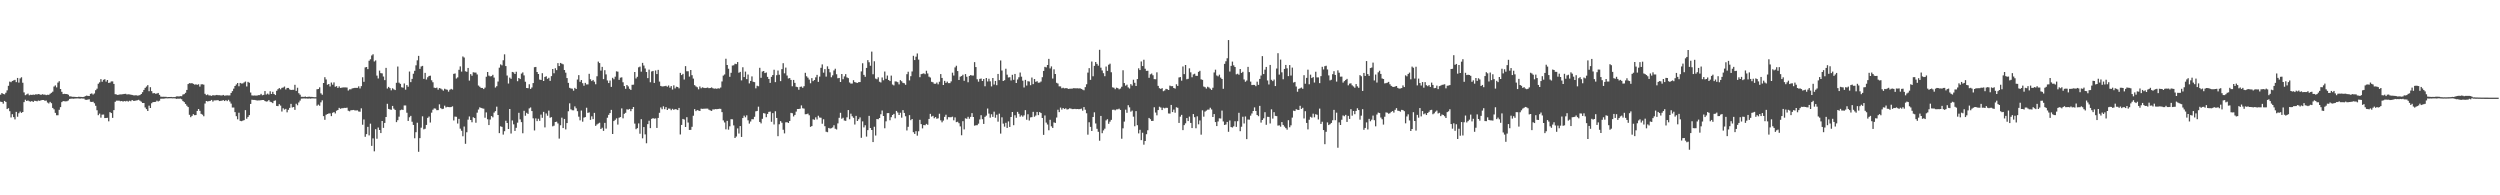 <?xml version="1.0" encoding="UTF-8"?>
<svg xmlns="http://www.w3.org/2000/svg" width="1920" height="150">
  <path d="M0 72.684h1v5.407H0zM1 71.446h1v6.872H1zM2 72.143h1v7.493H2zM3 72.469h1v5.037H3zM4 71.221h1v7.051H4zM5 69.387h1v14.378H5zM6 65.910h1v17.166H6zM7 62.688h1v22.699H7zM8 63.113h1v27.102H8zM9 62.181h1v25.539H9zM10 61.750h1v28.226H10zM11 61.347h1v30.350H11zM12 63.081h1v22.854H12zM13 59.866h1v29.803H13zM14 63.441h1v23.558H14zM15 60.222h1v25.471H15zM16 59.345h1v27.381H16zM17 63.528h1v22.510H17zM18 70.974h1v7.461H18zM19 73.136h1v3.462H19zM20 72.520h1v5.050H20zM21 71.882h1v5.257H21zM22 73.162h1v4.603H22zM23 72.780h1v5.289H23zM24 72.899h1v4.679H24zM25 72.656h1v5.667H25zM26 72.813h1v4.526H26zM27 72.416h1v5.077H27zM28 72.534h1v5.273H28zM29 72.261h1v4.926H29zM30 72.458h1v5.019H30zM31 72.925h1v4.116H31zM32 72.323h1v4.453H32zM33 72.650h1v4.132H33zM34 72.638h1v4.772H34zM35 73.053h1v4.142H35zM36 72.757h1v5.970H36zM37 72.843h1v6.594H37zM38 71.993h1v6.253H38zM39 71.257h1v7.985H39zM40 70.424h1v12.477H40zM41 66.444h1v17.522H41zM42 65.583h1v21.100H42zM43 67.115h1v21.384H43zM44 63.420h1v25.080H44zM45 62.385h1v21.917H45zM46 68.374h1v13.921H46zM47 70.495h1v7.951H47zM48 72.268h1v5.355H48zM49 72.049h1v5.739H49zM50 72.216h1v5.648H50zM51 72.253h1v5.476H51zM52 72.732h1v4.426H52zM53 73.993h1v1.985H53zM54 74.023h1v1.751H54zM55 74.323h1v1.410H55zM56 74.366h1v1.438H56zM57 74.401h1v1.272H57zM58 74.481h1v1.127H58zM59 74.522h1v1.033H59zM60 74.272h1v1.344H60zM61 74.409h1v1.356H61zM62 74.456h1v1.118H62zM63 74.562h1v1.100H63zM64 74.405h1v1.307H64zM65 73.831h1v2.756H65zM66 73.425h1v3.269H66zM67 73.636h1v2.842H67zM68 73.710h1v2.544H68zM69 72.070h1v6.076H69zM70 71.740h1v6.583H70zM71 72.593h1v5.548H71zM72 71.759h1v7.526H72zM73 69.278h1v12.000H73zM74 68.116h1v16.561H74zM75 64.329h1v24.125H75zM76 63.214h1v24.041H76zM77 60.779h1v29.590H77zM78 62.748h1v25.335H78zM79 61.269h1v26.719H79zM80 60.814h1v29.878H80zM81 62.653h1v27.964H81zM82 61.458h1v29.033H82zM83 63.710h1v29.489H83zM84 63.459h1v22.670H84zM85 62.515h1v24.336H85zM86 62.490h1v28.050H86zM87 64.461h1v20.109H87zM88 72.358h1v5.801H88zM89 72.553h1v4.778H89zM90 72.949h1v4.371H90zM91 72.626h1v4.705H91zM92 72.483h1v5.288H92zM93 72.489h1v5.079H93zM94 72.309h1v5.718H94zM95 72.137h1v5.470H95zM96 72.050h1v5.840H96zM97 72.539h1v4.937H97zM98 72.393h1v5.660H98zM99 72.509h1v4.841H99zM100 72.692h1v5.077H100zM101 72.888h1v3.919H101zM102 73.198h1v4.278H102zM103 73.244h1v4.209H103zM104 73.102h1v4.096H104zM105 73.427h1v3.576H105zM106 73.316h1v3.313H106zM107 72.994h1v4.379H107zM108 72.182h1v5.916H108zM109 70.800h1v8.282H109zM110 69.045h1v10.058H110zM111 67.471h1v15.078H111zM112 66.451h1v17.378H112zM113 65.360h1v19.912H113zM114 70.061h1v11.097H114zM115 66.961h1v15.979H115zM116 69.989h1v9.326H116zM117 71.704h1v6.735H117zM118 71.469h1v6.870H118zM119 72.012h1v6.210H119zM120 71.830h1v5.469H120zM121 71.383h1v6.529H121zM122 72.874h1v4.466H122zM123 74.196h1v1.640H123zM124 74.323h1v1.458H124zM125 74.317h1v1.461H125zM126 74.355h1v1.322H126zM127 74.360h1v1.127H127zM128 74.584h1v1.000H128zM129 74.484h1v1.057H129zM130 74.492h1v1.000H130zM131 74.470h1v1.000H131zM132 74.574h1v1.000H132zM133 74.526h1v1.000H133zM134 74.560h1v1.019H134zM135 74.026h1v1.904H135zM136 74.005h1v1.785H136zM137 74.094h1v1.727H137zM138 73.843h1v1.874H138zM139 73.870h1v2.391H139zM140 72.593h1v5.034H140zM141 72.315h1v6.104H141zM142 71.247h1v8.554H142zM143 69.081h1v12.048H143zM144 64.574h1v17.661H144zM145 63.865h1v24.297H145zM146 63.999h1v26.000H146zM147 63.842h1v25.123H147zM148 64.427h1v23.293H148zM149 64.997h1v23.469H149zM150 64.754h1v23.601H150zM151 65.151h1v20.025H151zM152 64.722h1v19.002H152zM153 66.527h1v18.593H153zM154 64.774h1v22.686H154zM155 64.738h1v23.336H155zM156 65.002h1v24.293H156zM157 72.055h1v7.439H157zM158 73.051h1v4.519H158zM159 72.566h1v5.336H159zM160 73.275h1v4.419H160zM161 73.313h1v4.177H161zM162 73.636h1v3.102H162zM163 73.079h1v4.958H163zM164 73.273h1v3.840H164zM165 73.189h1v3.917H165zM166 72.922h1v4.108H166zM167 73.100h1v3.780H167zM168 73.117h1v4.519H168zM169 73.245h1v4.222H169zM170 73.309h1v4.012H170zM171 72.926h1v3.989H171zM172 73.448h1v4.176H172zM173 73.304h1v3.602H173zM174 73.215h1v4.436H174zM175 73.322h1v3.304H175zM176 73.281h1v4.718H176zM177 71.363h1v8.210H177zM178 69.990h1v12.613H178zM179 68.108h1v14.497H179zM180 66.053h1v20.059H180zM181 64.880h1v24.384H181zM182 63.720h1v27.947H182zM183 66.260h1v20.344H183zM184 63.697h1v29.124H184zM185 64.178h1v28.911H185zM186 64.074h1v28.614H186zM187 63.273h1v29.007H187zM188 62.592h1v22.006H188zM189 66.430h1v24.779H189zM190 62.889h1v26.905H190zM191 63.556h1v24.846H191zM192 71.089h1v8.735H192zM193 73.281h1v3.311H193zM194 73.408h1v3.323H194zM195 73.340h1v3.420H195zM196 73.418h1v3.526H196zM197 73.386h1v3.848H197zM198 73.053h1v4.029H198zM199 73.037h1v4.055H199zM200 72.077h1v4.861H200zM201 73.175h1v3.624H201zM202 72.881h1v3.929H202zM203 69.927h1v7.711H203zM204 72.576h1v5.457H204zM205 71.863h1v5.978H205zM206 72.590h1v4.238H206zM207 70.087h1v8.067H207zM208 72.211h1v6.300H208zM209 70.504h1v8.713H209zM210 72.192h1v5.285H210zM211 72.997h1v4.109H211zM212 69.741h1v11.592H212zM213 68.486h1v13.004H213zM214 67.640h1v12.394H214zM215 68.588h1v12.502H215zM216 67.461h1v18.200H216zM217 67.162h1v15.979H217zM218 66.481h1v17.674H218zM219 68.729h1v14.901H219zM220 67.510h1v18.774H220zM221 67.556h1v16.778H221zM222 68.636h1v14.230H222zM223 69.104h1v10.661H223zM224 68.961h1v13.548H224zM225 68.984h1v13.194H225zM226 65.111h1v19.275H226zM227 69.800h1v9.844H227zM228 67.369h1v13.484H228zM229 71.582h1v7.090H229zM230 72.730h1v4.546H230zM231 74.322h1v1.379H231zM232 74.324h1v1.352H232zM233 74.417h1v1.170H233zM234 74.161h1v1.502H234zM235 74.486h1v1.134H235zM236 74.349h1v1.450H236zM237 74.266h1v1.374H237zM238 74.372h1v1.387H238zM239 74.398h1v1.182H239zM240 74.561h1v1.000H240zM241 74.633h1v1.000H241zM242 74.647h1v1.000H242zM243 68.578h1v12.626H243zM244 68.343h1v11.974H244zM245 67.071h1v14.142H245zM246 71.696h1v6.892H246zM247 72.761h1v4.318H247zM248 63.743h1v25.470H248zM249 59.293h1v32.730H249zM250 61.028h1v27.101H250zM251 65.063h1v22.478H251zM252 64.488h1v22.667H252zM253 66.409h1v20.666H253zM254 63.402h1v25.813H254zM255 65.026h1v21.613H255zM256 63.286h1v22.785H256zM257 66.596h1v20.530H257zM258 66.156h1v18.888H258zM259 67.536h1v16.951H259zM260 66.329h1v16.530H260zM261 67.534h1v16.007H261zM262 67.319h1v15.842H262zM263 67.130h1v15.944H263zM264 67.098h1v15.749H264zM265 67.122h1v15.756H265zM266 67.207h1v15.472H266zM267 69.554h1v15.500H267zM268 68.607h1v16.878H268zM269 68.599h1v16.082H269zM270 67.880h1v16.689H270zM271 67.687h1v16.745H271zM272 67.496h1v17.315H272zM273 67.481h1v17.367H273zM274 67.503h1v17.224H274zM275 66.292h1v19.386H275zM276 67.952h1v17.857H276zM277 66.166h1v17.010H277zM278 59.326h1v36.489H278zM279 62.811h1v28.925H279zM280 51.760h1v53.307H280zM281 51.466h1v51.529H281zM282 53.089h1v44.322H282zM283 46.621h1v57.371H283zM284 45.536h1v49.439H284zM285 42.580h1v69.444H285zM286 41.657h1v64.650H286zM287 47.205h1v68.994H287zM288 46.362h1v52.880H288zM289 58.076h1v48.464H289zM290 60.274h1v37.674H290zM291 54.203h1v45.642H291zM292 56.155h1v46.048H292zM293 56.354h1v36.594H293zM294 58.756h1v39.462H294zM295 61.544h1v32.867H295zM296 52.102h1v37.758H296zM297 68.015h1v11.703H297zM298 66.720h1v16.946H298zM299 67.681h1v16.364H299zM300 69.378h1v14.948H300zM301 67.784h1v13.593H301zM302 68.625h1v14.833H302zM303 69.193h1v15.226H303zM304 63.573h1v30.217H304zM305 51.089h1v41.202H305zM306 63.491h1v26.122H306zM307 64.427h1v20.184H307zM308 67.017h1v17.170H308zM309 67.333h1v17.090H309zM310 64.120h1v16.873H310zM311 68.889h1v12.109H311zM312 65.356h1v21.221H312zM313 66.597h1v26.272H313zM314 54.961h1v35.077H314zM315 63.062h1v25.942H315zM316 60.564h1v32.925H316zM317 56.608h1v39.359H317zM318 54.400h1v51.789H318zM319 50.196h1v51.313H319zM320 46.358h1v47.915H320zM321 42.911h1v73.695H321zM322 52.885h1v53.210H322zM323 51.043h1v46.998H323zM324 50.594h1v38.737H324zM325 60.563h1v38.747H325zM326 55.937h1v42.936H326zM327 61.101h1v34.828H327zM328 59.332h1v31.192H328zM329 58.293h1v31.182H329zM330 58.095h1v36.003H330zM331 61.629h1v24.925H331zM332 63.162h1v21.091H332zM333 67.323h1v15.905H333zM334 67.655h1v15.745H334zM335 67.291h1v17.350H335zM336 68.841h1v15.731H336zM337 67.622h1v12.505H337zM338 68.010h1v15.055H338zM339 68.723h1v15.110H339zM340 69.625h1v13.879H340zM341 68.162h1v12.982H341zM342 68.652h1v13.894H342zM343 68.937h1v13.123H343zM344 70.395h1v11.851H344zM345 68.928h1v13.380H345zM346 68.243h1v13.986H346zM347 68.811h1v12.860H347zM348 56.751h1v35.764H348zM349 56.445h1v33.109H349zM350 60.298h1v29.418H350zM351 59.425h1v35.449H351zM352 53.596h1v37.699H352zM353 51.012h1v47.784H353zM354 54.970h1v45.436H354zM355 43.345h1v61.296H355zM356 44.185h1v53.009H356zM357 54.733h1v55.718H357zM358 55.140h1v46.415H358zM359 52.158h1v39.751H359zM360 61.885h1v27.562H360zM361 56.933h1v35.235H361zM362 58.187h1v35.711H362zM363 55.487h1v34.549H363zM364 55.691h1v35.000H364zM365 55.767h1v38.511H365zM366 57.173h1v29.349H366zM367 65.714h1v18.414H367zM368 66.615h1v15.840H368zM369 67.525h1v15.382H369zM370 67.538h1v15.724H370zM371 68.423h1v15.036H371zM372 67.263h1v23.181H372zM373 58.919h1v27.423H373zM374 55.319h1v36.253H374zM375 58.072h1v37.956H375zM376 58.680h1v33.143H376zM377 58.462h1v30.656H377zM378 57.469h1v32.633H378zM379 59.595h1v26.865H379zM380 67.245h1v18.096H380zM381 66.179h1v15.726H381zM382 62.643h1v25.658H382zM383 51.956h1v50.268H383zM384 49.462h1v47.557H384zM385 50.170h1v47.273H385zM386 46.297h1v57.054H386zM387 41.744h1v59.021H387zM388 50.727h1v41.976H388zM389 58.014h1v36.473H389zM390 64.165h1v34.902H390zM391 59.621h1v24.111H391zM392 60.502h1v42.036H392zM393 55.253h1v37.277H393zM394 55.591h1v39.891H394zM395 56.852h1v43.711H395zM396 55.069h1v43.068H396zM397 62.361h1v31.857H397zM398 59.898h1v26.733H398zM399 60.744h1v30.968H399zM400 56.531h1v37.275H400zM401 55.609h1v46.732H401zM402 57.904h1v27.212H402zM403 62.750h1v26.158H403zM404 67.573h1v19.070H404zM405 67.755h1v19.768H405zM406 64.708h1v18.549H406zM407 68.291h1v14.262H407zM408 67.195h1v18.093H408zM409 63.796h1v27.073H409zM410 51.611h1v48.597H410zM411 51.416h1v39.504H411zM412 55.308h1v37.716H412zM413 56.820h1v34.383H413zM414 61.112h1v31.648H414zM415 61.392h1v26.642H415zM416 56.227h1v34.220H416zM417 62.215h1v23.719H417zM418 59.064h1v38.801H418zM419 58.554h1v28.576H419zM420 60.555h1v28.327H420zM421 59.740h1v25.205H421zM422 62.104h1v28.317H422zM423 58.470h1v31.482H423zM424 53.005h1v44.033H424zM425 56.251h1v40.276H425zM426 52.414h1v41.258H426zM427 53.875h1v39.574H427zM428 48.490h1v46.355H428zM429 50.762h1v55.676H429zM430 48.316h1v47.892H430zM431 48.903h1v41.469H431zM432 49.393h1v48.978H432zM433 53.775h1v37.560H433zM434 55.788h1v43.585H434zM435 59.980h1v34.551H435zM436 63.636h1v21.840H436zM437 67.422h1v11.921H437zM438 67.922h1v16.027H438zM439 68.122h1v16.548H439zM440 69.615h1v15.097H440zM441 67.492h1v14.235H441zM442 68.359h1v14.842H442zM443 61.100h1v24.295H443zM444 57.706h1v31.891H444zM445 62.805h1v29.635H445zM446 61.424h1v23.440H446zM447 63.887h1v29.543H447zM448 65.851h1v24.446H448zM449 63.625h1v26.308H449zM450 64.865h1v17.876H450zM451 64.833h1v21.843H451zM452 56.692h1v29.652H452zM453 60.851h1v31.184H453zM454 62.278h1v27.078H454zM455 61.369h1v30.136H455zM456 62.715h1v23.952H456zM457 64.728h1v31.957H457zM458 58.570h1v37.014H458zM459 47.324h1v47.571H459zM460 48.440h1v45.844H460zM461 54.234h1v44.856H461zM462 51.366h1v46.755H462zM463 60.798h1v39.698H463zM464 53.925h1v40.415H464zM465 57.146h1v41.602H465zM466 61.791h1v28.622H466zM467 63.801h1v24.399H467zM468 61.844h1v24.966H468zM469 66.726h1v17.667H469zM470 59.726h1v43.188H470zM471 60.884h1v32.090H471zM472 58.889h1v33.106H472zM473 54.771h1v36.096H473zM474 55.043h1v40.632H474zM475 61.320h1v29.100H475zM476 59.658h1v30.242H476zM477 59.369h1v23.856H477zM478 63.195h1v27.707H478zM479 66.107h1v21.311H479zM480 68.219h1v18.428H480zM481 65.280h1v18.712H481zM482 66.364h1v17.879H482zM483 68.204h1v15.457H483zM484 69.081h1v16.298H484zM485 65.131h1v18.558H485zM486 65.031h1v17.157H486zM487 55.298h1v39.642H487zM488 60.236h1v38.968H488zM489 58.975h1v39.436H489zM490 51.704h1v43.089H490zM491 51.147h1v51.556H491zM492 55.023h1v36.539H492zM493 48.304h1v57.924H493zM494 50.316h1v47.288H494zM495 52.588h1v50.641H495zM496 55.305h1v54.727H496zM497 60.014h1v35.305H497zM498 53.474h1v39.274H498zM499 63.186h1v35.197H499zM500 54.861h1v36.432H500zM501 54.465h1v36.252H501zM502 63.701h1v27.424H502zM503 54.096h1v36.840H503zM504 56.885h1v41.372H504zM505 53.648h1v36.945H505zM506 62.683h1v23.941H506zM507 65.988h1v16.520H507zM508 66.387h1v17.513H508zM509 66.304h1v15.363H509zM510 66.159h1v17.698H510zM511 65.918h1v16.367H511zM512 66.600h1v17.877H512zM513 65.622h1v17.730H513zM514 67.331h1v16.115H514zM515 66.096h1v18.540H515zM516 68.775h1v14.762H516zM517 65.558h1v18.840H517zM518 67.885h1v15.944H518zM519 66.574h1v17.442H519zM520 66.806h1v17.728H520zM521 67.858h1v15.050H521zM522 55.950h1v47.294H522zM523 57.672h1v38.279H523zM524 56.729h1v34.628H524zM525 61.072h1v30.739H525zM526 50.768h1v46.744H526zM527 54.724h1v35.268H527zM528 54.755h1v39.345H528zM529 58.843h1v40.962H529zM530 53.754h1v45.986H530zM531 57.759h1v39.624H531zM532 60.371h1v28.488H532zM533 65.388h1v18.412H533zM534 66.374h1v18.951H534zM535 67.027h1v17.521H535zM536 68.619h1v16.254H536zM537 66.402h1v18.847H537zM538 67.771h1v15.693H538zM539 67.077h1v16.521H539zM540 67.440h1v16.044H540zM541 67.651h1v15.819H541zM542 67.501h1v15.917H542zM543 67.246h1v16.185H543zM544 67.761h1v16.528H544zM545 67.573h1v17.227H545zM546 67.107h1v18.067H546zM547 67.720h1v16.280H547zM548 68.075h1v15.996H548zM549 67.964h1v15.785H549zM550 68.203h1v15.638H550zM551 67.778h1v15.909H551zM552 68.013h1v15.517H552zM553 67.226h1v16.368H553zM554 62.566h1v23.553H554zM555 58.064h1v34.405H555zM556 57.197h1v36.854H556zM557 45.107h1v54.233H557zM558 49.921h1v42.892H558zM559 52.799h1v46.780H559zM560 58.962h1v38.068H560zM561 55.927h1v35.642H561zM562 50.313h1v41.348H562zM563 50.109h1v46.203H563zM564 48.966h1v57.036H564zM565 49.269h1v55.600H565zM566 47.645h1v50.943H566zM567 55.864h1v46.705H567zM568 55.179h1v41.636H568zM569 61.742h1v43.418H569zM570 51.646h1v39.029H570zM571 59.171h1v29.670H571zM572 54.983h1v35.127H572zM573 60.755h1v27.813H573zM574 57.261h1v35.143H574zM575 64.037h1v30.906H575zM576 62.158h1v31.156H576zM577 58.671h1v32.875H577zM578 62.846h1v28.772H578zM579 63.096h1v26.629H579zM580 67.833h1v17.664H580zM581 65.861h1v19.328H581zM582 66.262h1v15.649H582zM583 52.067h1v41.594H583zM584 59.766h1v34.988H584zM585 54.954h1v36.285H585zM586 54.513h1v32.364H586zM587 56.133h1v31.045H587zM588 55.656h1v34.370H588zM589 59.050h1v28.455H589zM590 60.656h1v25.246H590zM591 63.617h1v22.075H591zM592 59.013h1v34.537H592zM593 57.638h1v29.258H593zM594 53.561h1v42.029H594zM595 63.076h1v22.375H595zM596 57.777h1v32.777H596zM597 54.186h1v50.405H597zM598 57.390h1v38.025H598zM599 62.292h1v30.729H599zM600 53.101h1v41.137H600zM601 48.555h1v51.062H601zM602 56.335h1v46.117H602zM603 51.904h1v42.056H603zM604 58.014h1v35.810H604zM605 60.282h1v34.159H605zM606 59.958h1v32.970H606zM607 61.391h1v25.282H607zM608 66.250h1v20.734H608zM609 61.370h1v28.081H609zM610 63.651h1v24.619H610zM611 66.635h1v19.050H611zM612 66.897h1v16.827H612zM613 68.927h1v14.771H613zM614 66.702h1v16.758H614zM615 66.459h1v14.512H615zM616 67.447h1v15.680H616zM617 66.214h1v17.216H617zM618 55.903h1v31.878H618zM619 58.581h1v29.085H619zM620 59.644h1v27.601H620zM621 61.111h1v27.436H621zM622 63.933h1v33.486H622zM623 59.999h1v36.796H623zM624 62.324h1v29.324H624zM625 61.461h1v30.524H625zM626 59.403h1v30.701H626zM627 57.518h1v34.230H627zM628 62.858h1v26.008H628zM629 58.806h1v31.478H629zM630 52.068h1v38.347H630zM631 49.467h1v45.549H631zM632 55.816h1v35.785H632zM633 53.086h1v43.826H633zM634 58.826h1v42.359H634zM635 50.950h1v50.585H635zM636 52.948h1v45.315H636zM637 55.558h1v43.196H637zM638 59.360h1v39.112H638zM639 57.859h1v40.053H639zM640 54.116h1v42.077H640zM641 52.786h1v46.100H641zM642 57.049h1v42.367H642zM643 60.105h1v34.675H643zM644 59.830h1v30.647H644zM645 63.000h1v23.628H645zM646 56.830h1v34.338H646zM647 60.802h1v29.606H647zM648 58.653h1v33.893H648zM649 56.913h1v35.932H649zM650 59.442h1v30.668H650zM651 60.011h1v24.519H651zM652 63.333h1v28.258H652zM653 64.205h1v23.099H653zM654 64.131h1v25.146H654zM655 61.596h1v28.866H655zM656 63.052h1v32.582H656zM657 63.433h1v25.534H657zM658 63.673h1v29.257H658zM659 63.090h1v28.492H659zM660 63.051h1v27.109H660zM661 54.824h1v50.994H661zM662 48.585h1v44.640H662zM663 57.499h1v40.326H663zM664 58.989h1v37.232H664zM665 52.154h1v52.766H665zM666 46.169h1v53.751H666zM667 47.839h1v41.148H667zM668 50.494h1v47.814H668zM669 39.606h1v60.209H669zM670 57.050h1v52.072H670zM671 47.056h1v50.295H671zM672 60.368h1v43.709H672zM673 60.878h1v30.559H673zM674 59.372h1v32.247H674zM675 62.793h1v27.817H675zM676 63.354h1v24.420H676zM677 59.509h1v25.404H677zM678 61.645h1v27.428H678zM679 54.948h1v43.579H679zM680 60.506h1v32.662H680zM681 58.030h1v28.844H681zM682 61.439h1v25.378H682zM683 62.279h1v30.083H683zM684 58.071h1v31.959H684zM685 64.948h1v23.350H685zM686 65.583h1v21.869H686zM687 62.514h1v28.348H687zM688 62.617h1v22.580H688zM689 63.145h1v23.286H689zM690 64.833h1v23.507H690zM691 61.551h1v25.011H691zM692 62.435h1v27.916H692zM693 63.650h1v20.928H693zM694 63.972h1v22.754H694zM695 65.121h1v24.196H695zM696 56.965h1v43.257H696zM697 55.083h1v42.302H697zM698 61.756h1v26.687H698zM699 58.498h1v33.809H699zM700 54.867h1v36.530H700zM701 42.839h1v58.707H701zM702 46.138h1v56.732H702zM703 43.499h1v57.261H703zM704 41.070h1v63.104H704zM705 45.758h1v55.045H705zM706 59.301h1v32.713H706zM707 56.951h1v38.393H707zM708 56.650h1v41.965H708zM709 56.330h1v39.740H709zM710 56.970h1v39.213H710zM711 54.340h1v40.802H711zM712 56.409h1v39.439H712zM713 58.878h1v32.471H713zM714 59.564h1v27.886H714zM715 62.806h1v26.719H715zM716 63.166h1v25.827H716zM717 64.325h1v26.480H717zM718 64.344h1v25.562H718zM719 63.360h1v27.847H719zM720 64.772h1v26.123H720zM721 62.765h1v24.603H721zM722 56.901h1v35.533H722zM723 59.866h1v34.063H723zM724 65.289h1v27.354H724zM725 62.082h1v27.661H725zM726 63.667h1v24.441H726zM727 62.676h1v29.072H727zM728 63.838h1v26.142H728zM729 63.848h1v26.193H729zM730 62.521h1v27.502H730zM731 55.830h1v33.757H731zM732 57.984h1v34.432H732zM733 51.760h1v38.417H733zM734 50.506h1v43.318H734zM735 54.588h1v38.918H735zM736 61.454h1v33.142H736zM737 58.878h1v38.200H737zM738 58.438h1v45.470H738zM739 57.392h1v35.702H739zM740 62.076h1v37.285H740zM741 56.878h1v34.024H741zM742 58.907h1v32.310H742zM743 63.205h1v26.495H743zM744 58.327h1v32.848H744zM745 57.645h1v32.125H745zM746 58.006h1v28.885H746zM747 57.993h1v31.885H747zM748 47.699h1v48.833H748zM749 51.517h1v44.673H749zM750 60.882h1v35.265H750zM751 62.724h1v32.239H751zM752 60.589h1v31.179H752zM753 60.331h1v28.136H753zM754 62.184h1v29.347H754zM755 60.694h1v34.477H755zM756 66.257h1v23.475H756zM757 59.879h1v28.900H757zM758 62.554h1v20.797H758zM759 60.457h1v26.771H759zM760 62.469h1v27.883H760zM761 66.370h1v21.376H761zM762 59.910h1v29.862H762zM763 64.905h1v20.841H763zM764 62.174h1v28.267H764zM765 65.446h1v22.685H765zM766 56.772h1v36.665H766zM767 61.560h1v25.730H767zM768 46.434h1v56.190H768zM769 54.164h1v35.927H769zM770 62.220h1v32.698H770zM771 61.615h1v35.684H771zM772 52.763h1v41.527H772zM773 57.337h1v40.898H773zM774 59.511h1v33.746H774zM775 59.284h1v38.216H775zM776 61.810h1v28.057H776zM777 57.458h1v28.553H777zM778 61.277h1v34.870H778zM779 56.784h1v31.752H779zM780 63.730h1v26.730H780zM781 61.020h1v24.911H781zM782 59.336h1v28.065H782zM783 55.721h1v33.894H783zM784 58.863h1v29.689H784zM785 61.960h1v27.653H785zM786 67.190h1v21.399H786zM787 61.356h1v23.227H787zM788 65.681h1v26.274H788zM789 62.353h1v25.421H789zM790 62.629h1v29.924H790zM791 65.456h1v24.722H791zM792 59.535h1v30.421H792zM793 64.594h1v21.295H793zM794 60.673h1v28.971H794zM795 62.831h1v25.886H795zM796 62.378h1v23.583H796zM797 63.548h1v24.883H797zM798 63.377h1v22.688H798zM799 62.598h1v24.226H799zM800 59.284h1v31.337H800zM801 54.466h1v49.106H801zM802 51.340h1v37.351H802zM803 51.738h1v42.434H803zM804 49.936h1v45.701H804zM805 45.201h1v54.833H805zM806 52.552h1v39.455H806zM807 51.001h1v46.021H807zM808 60.319h1v37.950H808zM809 53.261h1v40.716H809zM810 56.843h1v37.545H810zM811 63.580h1v26.703H811zM812 64.167h1v20.106H812zM813 66.298h1v19.810H813zM814 66.357h1v16.295H814zM815 67.792h1v16.358H815zM816 67.376h1v15.571H816zM817 67.877h1v15.883H817zM818 67.704h1v15.482H818zM819 67.726h1v16.383H819zM820 68.319h1v15.538H820zM821 68.144h1v15.077H821zM822 68.075h1v15.352H822zM823 68.056h1v15.774H823zM824 67.754h1v16.003H824zM825 67.763h1v15.822H825zM826 67.838h1v15.969H826zM827 67.781h1v15.933H827zM828 67.963h1v15.924H828zM829 67.810h1v15.954H829zM830 68.291h1v15.089H830zM831 68.795h1v16.190H831zM832 69.302h1v12.940H832zM833 66.941h1v17.345H833zM834 64.729h1v22.255H834zM835 55.748h1v47.670H835zM836 52.343h1v41.566H836zM837 61.353h1v36.097H837zM838 47.247h1v53.362H838zM839 58.567h1v31.297H839zM840 50.588h1v35.701H840zM841 47.625h1v47.178H841zM842 49.069h1v49.864H842zM843 50.413h1v50.804H843zM844 38.255h1v69.830H844zM845 51.968h1v37.062H845zM846 54.114h1v48.185H846zM847 56.239h1v43.914H847zM848 58.499h1v40.322H848zM849 51.080h1v41.394H849zM850 54.413h1v37.115H850zM851 49.723h1v45.366H851zM852 48.898h1v44.557H852zM853 55.478h1v36.581H853zM854 67.054h1v17.298H854zM855 67.362h1v16.888H855zM856 68.526h1v16.212H856zM857 67.324h1v16.717H857zM858 67.686h1v16.298H858zM859 68.609h1v14.866H859zM860 67.974h1v16.475H860zM861 66.611h1v39.939H861zM862 53.975h1v44.607H862zM863 63.772h1v29.626H863zM864 65.787h1v18.415H864zM865 65.022h1v21.603H865zM866 67.125h1v13.667H866zM867 68.018h1v14.428H867zM868 64.621h1v21.133H868zM869 65.750h1v19.187H869zM870 61.235h1v28.373H870zM871 63.589h1v33.361H871zM872 66.056h1v19.311H872zM873 60.699h1v35.440H873zM874 52.463h1v49.973H874zM875 53.820h1v45.890H875zM876 47.229h1v60.388H876zM877 50.761h1v51.189H877zM878 45.886h1v65.207H878zM879 52.771h1v55.521H879zM880 54.430h1v48.637H880zM881 54.316h1v45.749H881zM882 59.733h1v30.852H882zM883 57.081h1v34.475H883zM884 56.499h1v36.435H884zM885 57.780h1v35.037H885zM886 60.784h1v21.607H886zM887 60.864h1v25.552H887zM888 55.542h1v33.016H888zM889 65.950h1v18.571H889zM890 67.722h1v14.236H890zM891 68.294h1v14.304H891zM892 67.674h1v16.860H892zM893 70.035h1v12.711H893zM894 69.493h1v13.730H894zM895 68.269h1v14.451H895zM896 68.569h1v14.271H896zM897 69.116h1v18.050H897zM898 65.735h1v21.517H898zM899 66.200h1v14.407H899zM900 66.134h1v19.917H900zM901 67.602h1v16.548H901zM902 68.056h1v18.499H902zM903 64.722h1v17.665H903zM904 65.984h1v16.792H904zM905 59.518h1v34.899H905zM906 59.202h1v30.396H906zM907 61.960h1v26.250H907zM908 51.025h1v48.893H908zM909 56.930h1v39.168H909zM910 49.901h1v44.807H910zM911 60.897h1v29.789H911zM912 60.508h1v32.467H912zM913 52.474h1v37.069H913zM914 55.533h1v38.899H914zM915 59.321h1v39.058H915zM916 57.160h1v30.450H916zM917 56.649h1v33.337H917zM918 58.200h1v40.331H918zM919 58.252h1v31.089H919zM920 55.218h1v40.283H920zM921 54.396h1v38.135H921zM922 60.951h1v42.452H922zM923 61.329h1v23.420H923zM924 66.456h1v23.122H924zM925 66.971h1v18.763H925zM926 68.047h1v16.881H926zM927 66.623h1v17.585H927zM928 67.169h1v17.009H928zM929 68.109h1v14.639H929zM930 69.048h1v15.008H930zM931 67.390h1v22.485H931zM932 55.658h1v31.927H932zM933 53.509h1v40.220H933zM934 57.977h1v38.854H934zM935 58.610h1v34.681H935zM936 57.368h1v33.518H936zM937 59.598h1v31.438H937zM938 60.670h1v24.261H938zM939 68.200h1v25.084H939zM940 49.060h1v46.923H940zM941 47.043h1v48.531H941zM942 44.757h1v48.889H942zM943 30.795h1v70.409H943zM944 54.961h1v37.580H944zM945 50.570h1v46.992H945zM946 47.331h1v50.607H946zM947 50.151h1v46.892H947zM948 51.434h1v41.682H948zM949 57.089h1v40.357H949zM950 56.643h1v36.423H950zM951 57.417h1v29.190H951zM952 53.014h1v47.753H952zM953 56.026h1v41.315H953zM954 55.158h1v34.517H954zM955 61.031h1v33.806H955zM956 62.762h1v26.665H956zM957 61.863h1v45.006H957zM958 51.345h1v40.459H958zM959 55.421h1v36.502H959zM960 62.693h1v26.115H960zM961 65.353h1v21.765H961zM962 65.161h1v20.064H962zM963 65.239h1v17.265H963zM964 66.218h1v19.026H964zM965 62.703h1v25.611H965zM966 65.182h1v24.082H966zM967 60.602h1v20.682H967zM968 58.002h1v36.176H968zM969 43.131h1v49.017H969zM970 56.879h1v33.975H970zM971 53.512h1v32.653H971zM972 51.387h1v44.482H972zM973 61.808h1v27.877H973zM974 64.858h1v24.952H974zM975 49.894h1v44.905H975zM976 61.304h1v22.650H976zM977 62.333h1v28.763H977zM978 61.072h1v25.091H978zM979 66.111h1v22.869H979zM980 52.647h1v36.524H980zM981 40.872h1v55.599H981zM982 57.274h1v38.963H982zM983 45.776h1v51.494H983zM984 55.549h1v38.188H984zM985 60.855h1v35.104H985zM986 52.928h1v44.277H986zM987 49.879h1v48.508H987zM988 52.463h1v47.116H988zM989 58.478h1v33.857H989zM990 49.960h1v47.788H990zM991 57.990h1v38.273H991zM992 51.907h1v38.413H992zM993 63.397h1v21.612H993zM994 62.922h1v22.370H994zM995 66.470h1v17.392H995zM996 70.454h1v13.872H996zM997 68.230h1v16.247H997zM998 67.789h1v13.442H998zM999 67.240h1v16.444H999zM1000 68.220h1v14.594H1000zM1001 57.758h1v33.236H1001zM1002 64.286h1v21.120H1002zM1003 59.827h1v34.567H1003zM1004 53.490h1v45.904H1004zM1005 64.719h1v27.248H1005zM1006 57.323h1v32.395H1006zM1007 59.974h1v30.375H1007zM1008 59.193h1v28.121H1008zM1009 63.381h1v26.722H1009zM1010 55.075h1v32.650H1010zM1011 59.423h1v28.768H1011zM1012 59.441h1v32.317H1012zM1013 63.844h1v19.570H1013zM1014 58.459h1v36.714H1014zM1015 51.315h1v42.190H1015zM1016 53.352h1v46.527H1016zM1017 50.826h1v59.912H1017zM1018 50.508h1v50.713H1018zM1019 53.353h1v40.658H1019zM1020 57.889h1v38.146H1020zM1021 61.727h1v33.670H1021zM1022 61.248h1v33.141H1022zM1023 56.985h1v35.384H1023zM1024 54.706h1v29.672H1024zM1025 57.555h1v34.782H1025zM1026 62.681h1v23.866H1026zM1027 54.007h1v59.460H1027zM1028 55.857h1v38.164H1028zM1029 58.861h1v37.122H1029zM1030 58.817h1v33.157H1030zM1031 63.432h1v25.261H1031zM1032 62.290h1v27.002H1032zM1033 61.405h1v26.824H1033zM1034 60.583h1v33.039H1034zM1035 65.518h1v23.458H1035zM1036 64.224h1v27.107H1036zM1037 63.983h1v19.882H1037zM1038 65.515h1v23.301H1038zM1039 66.389h1v18.844H1039zM1040 67.400h1v20.323H1040zM1041 64.562h1v20.624H1041zM1042 66.325h1v16.842H1042zM1043 67.407h1v17.134H1043zM1044 57.686h1v34.241H1044zM1045 58.597h1v30.235H1045zM1046 69.855h1v14.018H1046zM1047 56.028h1v43.640H1047zM1048 58.340h1v39.914H1048zM1049 46.883h1v47.106H1049zM1050 56.907h1v42.530H1050zM1051 58.283h1v33.028H1051zM1052 52.271h1v40.843H1052zM1053 51.871h1v40.029H1053zM1054 48.101h1v40.668H1054zM1055 61.773h1v30.516H1055zM1056 57.228h1v39.787H1056zM1057 63.405h1v24.577H1057zM1058 55.527h1v30.955H1058zM1059 54.315h1v32.500H1059zM1060 56.768h1v33.478H1060zM1061 60.255h1v31.343H1061zM1062 60.664h1v35.045H1062zM1063 64.073h1v25.558H1063zM1064 63.849h1v22.454H1064zM1065 63.488h1v23.113H1065zM1066 62.890h1v24.479H1066zM1067 64.718h1v22.217H1067zM1068 65.943h1v19.967H1068zM1069 66.610h1v18.691H1069zM1070 66.815h1v19.673H1070zM1071 66.416h1v17.892H1071zM1072 66.049h1v16.991H1072zM1073 67.487h1v17.518H1073zM1074 68.065h1v17.152H1074zM1075 67.948h1v17.816H1075zM1076 67.645h1v16.718H1076zM1077 65.604h1v18.956H1077zM1078 66.881h1v18.540H1078zM1079 57.862h1v36.859H1079zM1080 58.647h1v30.804H1080zM1081 56.779h1v31.024H1081zM1082 55.758h1v36.779H1082zM1083 60.932h1v39.659H1083zM1084 51.150h1v47.915H1084zM1085 52.045h1v34.115H1085zM1086 60.289h1v32.661H1086zM1087 51.265h1v49.050H1087zM1088 65.572h1v22.659H1088zM1089 60.375h1v29.994H1089zM1090 63.794h1v19.194H1090zM1091 65.669h1v23.724H1091zM1092 63.052h1v22.236H1092zM1093 67.328h1v20.438H1093zM1094 63.085h1v24.018H1094zM1095 65.440h1v22.906H1095zM1096 66.187h1v20.586H1096zM1097 65.395h1v20.471H1097zM1098 66.785h1v17.815H1098zM1099 63.440h1v20.878H1099zM1100 65.218h1v22.563H1100zM1101 67.715h1v19.317H1101zM1102 67.535h1v18.232H1102zM1103 65.742h1v19.172H1103zM1104 68.446h1v18.679H1104zM1105 66.167h1v20.458H1105zM1106 65.761h1v23.419H1106zM1107 65.195h1v22.742H1107zM1108 64.999h1v23.364H1108zM1109 64.727h1v24.565H1109zM1110 67.823h1v22.805H1110zM1111 65.859h1v20.239H1111zM1112 65.704h1v19.777H1112zM1113 65.339h1v18.559H1113zM1114 52.991h1v42.314H1114zM1115 52.858h1v45.944H1115zM1116 42.387h1v52.351H1116zM1117 49.748h1v50.711H1117zM1118 49.107h1v46.348H1118zM1119 56.579h1v50.179H1119zM1120 49.912h1v48.933H1120zM1121 56.060h1v48.191H1121zM1122 47.377h1v46.377H1122zM1123 45.485h1v58.545H1123zM1124 62.841h1v31.084H1124zM1125 55.926h1v32.799H1125zM1126 57.627h1v36.445H1126zM1127 57.378h1v35.640H1127zM1128 57.615h1v34.299H1128zM1129 58.231h1v29.786H1129zM1130 62.798h1v30.431H1130zM1131 61.713h1v29.530H1131zM1132 64.255h1v36.957H1132zM1133 59.928h1v38.182H1133zM1134 62.093h1v25.770H1134zM1135 60.102h1v31.298H1135zM1136 61.039h1v31.628H1136zM1137 66.070h1v22.934H1137zM1138 65.254h1v19.701H1138zM1139 66.954h1v16.149H1139zM1140 58.436h1v34.533H1140zM1141 55.459h1v37.642H1141zM1142 56.298h1v33.797H1142zM1143 62.562h1v29.528H1143zM1144 55.718h1v36.684H1144zM1145 61.560h1v30.906H1145zM1146 57.027h1v35.582H1146zM1147 60.795h1v27.103H1147zM1148 68.035h1v14.324H1148zM1149 62.063h1v29.425H1149zM1150 63.072h1v27.263H1150zM1151 59.120h1v32.515H1151zM1152 60.666h1v33.625H1152zM1153 52.783h1v34.302H1153zM1154 56.383h1v45.363H1154zM1155 53.181h1v50.183H1155zM1156 55.017h1v53.883H1156zM1157 50.037h1v52.587H1157zM1158 45.917h1v49.364H1158zM1159 54.290h1v44.192H1159zM1160 52.265h1v36.568H1160zM1161 57.661h1v33.443H1161zM1162 54.341h1v34.923H1162zM1163 57.098h1v33.378H1163zM1164 63.445h1v22.656H1164zM1165 68.391h1v17.758H1165zM1166 60.563h1v36.642H1166zM1167 65.259h1v20.964H1167zM1168 65.909h1v18.821H1168zM1169 67.470h1v15.926H1169zM1170 66.907h1v15.867H1170zM1171 67.990h1v14.125H1171zM1172 68.521h1v13.923H1172zM1173 68.197h1v14.969H1173zM1174 67.142h1v20.715H1174zM1175 55.844h1v31.711H1175zM1176 56.411h1v43.545H1176zM1177 57.392h1v36.498H1177zM1178 60.905h1v33.612H1178zM1179 57.303h1v31.180H1179zM1180 59.955h1v32.063H1180zM1181 65.210h1v26.943H1181zM1182 66.826h1v20.880H1182zM1183 62.246h1v24.191H1183zM1184 58.536h1v30.131H1184zM1185 61.190h1v33.253H1185zM1186 56.016h1v46.242H1186zM1187 49.733h1v51.061H1187zM1188 51.175h1v41.061H1188zM1189 57.642h1v35.748H1189zM1190 61.074h1v35.961H1190zM1191 61.846h1v36.282H1191zM1192 53.397h1v42.297H1192zM1193 53.765h1v40.137H1193zM1194 55.149h1v41.197H1194zM1195 55.171h1v46.070H1195zM1196 58.877h1v37.562H1196zM1197 56.562h1v41.955H1197zM1198 59.148h1v37.356H1198zM1199 61.858h1v27.634H1199zM1200 64.512h1v32.104H1200zM1201 56.669h1v39.578H1201zM1202 60.484h1v28.842H1202zM1203 57.891h1v29.055H1203zM1204 57.393h1v35.228H1204zM1205 60.386h1v31.450H1205zM1206 55.536h1v41.297H1206zM1207 56.582h1v33.501H1207zM1208 58.865h1v31.058H1208zM1209 61.424h1v28.290H1209zM1210 57.760h1v30.940H1210zM1211 66.318h1v23.632H1211zM1212 60.076h1v30.828H1212zM1213 59.215h1v27.856H1213zM1214 60.831h1v26.381H1214zM1215 63.964h1v25.094H1215zM1216 59.537h1v27.495H1216zM1217 60.145h1v29.233H1217zM1218 58.111h1v36.481H1218zM1219 46.389h1v60.387H1219zM1220 53.580h1v43.135H1220zM1221 50.769h1v48.139H1221zM1222 45.239h1v46.011H1222zM1223 54.884h1v36.971H1223zM1224 60.785h1v30.631H1224zM1225 62.653h1v25.063H1225zM1226 55.433h1v40.505H1226zM1227 53.380h1v40.623H1227zM1228 53.459h1v46.213H1228zM1229 59.174h1v42.946H1229zM1230 61.593h1v30.410H1230zM1231 66.013h1v24.041H1231zM1232 62.900h1v28.979H1232zM1233 60.664h1v27.890H1233zM1234 62.632h1v26.299H1234zM1235 62.638h1v33.510H1235zM1236 49.304h1v50.332H1236zM1237 50.048h1v48.777H1237zM1238 55.212h1v36.305H1238zM1239 60.033h1v27.464H1239zM1240 60.466h1v30.131H1240zM1241 59.005h1v28.701H1241zM1242 60.620h1v31.439H1242zM1243 61.796h1v28.873H1243zM1244 61.360h1v28.020H1244zM1245 62.100h1v26.671H1245zM1246 64.208h1v26.107H1246zM1247 64.087h1v22.523H1247zM1248 61.729h1v28.779H1248zM1249 60.100h1v32.001H1249zM1250 61.863h1v32.464H1250zM1251 62.250h1v24.662H1251zM1252 64.369h1v21.194H1252zM1253 56.738h1v46.710H1253zM1254 55.839h1v39.195H1254zM1255 47.606h1v56.919H1255zM1256 51.156h1v48.949H1256zM1257 55.766h1v38.924H1257zM1258 51.954h1v40.569H1258zM1259 47.726h1v43.927H1259zM1260 51.423h1v42.693H1260zM1261 47.373h1v45.230H1261zM1262 56.424h1v39.191H1262zM1263 56.942h1v34.204H1263zM1264 57.657h1v40.918H1264zM1265 58.565h1v36.984H1265zM1266 60.601h1v35.773H1266zM1267 56.444h1v36.894H1267zM1268 58.065h1v35.597H1268zM1269 55.561h1v35.165H1269zM1270 57.202h1v32.148H1270zM1271 57.204h1v27.752H1271zM1272 65.545h1v24.188H1272zM1273 62.933h1v23.036H1273zM1274 62.247h1v24.581H1274zM1275 62.450h1v26.301H1275zM1276 64.272h1v22.319H1276zM1277 60.690h1v24.601H1277zM1278 63.039h1v20.823H1278zM1279 59.788h1v36.545H1279zM1280 59.898h1v32.337H1280zM1281 62.373h1v31.569H1281zM1282 62.946h1v25.371H1282zM1283 62.247h1v22.447H1283zM1284 61.728h1v25.446H1284zM1285 62.356h1v23.479H1285zM1286 60.073h1v29.482H1286zM1287 56.004h1v32.493H1287zM1288 59.024h1v36.450H1288zM1289 60.820h1v26.618H1289zM1290 56.982h1v34.649H1290zM1291 51.059h1v56.847H1291zM1292 48.826h1v57.276H1292zM1293 55.473h1v50.527H1293zM1294 44.824h1v63.196H1294zM1295 43.750h1v65.498H1295zM1296 38.407h1v70.383H1296zM1297 51.373h1v63.605H1297zM1298 46.640h1v55.547H1298zM1299 51.663h1v41.485H1299zM1300 56.904h1v41.497H1300zM1301 45.929h1v52.581H1301zM1302 56.582h1v41.897H1302zM1303 55.458h1v37.809H1303zM1304 52.170h1v39.667H1304zM1305 56.516h1v45.353H1305zM1306 51.087h1v45.950H1306zM1307 60.808h1v32.545H1307zM1308 59.204h1v28.780H1308zM1309 60.994h1v28.897H1309zM1310 60.664h1v28.011H1310zM1311 59.518h1v26.561H1311zM1312 62.228h1v24.392H1312zM1313 61.113h1v32.002H1313zM1314 58.342h1v33.756H1314zM1315 57.360h1v36.167H1315zM1316 62.310h1v25.154H1316zM1317 61.098h1v26.178H1317zM1318 62.803h1v23.700H1318zM1319 58.541h1v30.658H1319zM1320 63.173h1v25.944H1320zM1321 61.375h1v26.632H1321zM1322 59.019h1v28.565H1322zM1323 55.751h1v44.548H1323zM1324 52.672h1v44.505H1324zM1325 47.802h1v41.938H1325zM1326 54.211h1v50.334H1326zM1327 46.728h1v52.677H1327zM1328 49.653h1v47.260H1328zM1329 56.022h1v37.043H1329zM1330 52.808h1v42.074H1330zM1331 51.354h1v38.412H1331zM1332 54.572h1v46.909H1332zM1333 54.369h1v44.642H1333zM1334 61.340h1v34.538H1334zM1335 59.377h1v35.038H1335zM1336 60.664h1v29.346H1336zM1337 59.022h1v34.300H1337zM1338 61.539h1v28.043H1338zM1339 60.908h1v28.842H1339zM1340 54.096h1v40.248H1340zM1341 56.423h1v36.245H1341zM1342 60.976h1v27.289H1342zM1343 55.619h1v36.444H1343zM1344 60.617h1v29.914H1344zM1345 62.341h1v24.350H1345zM1346 60.481h1v25.854H1346zM1347 63.629h1v22.266H1347zM1348 60.198h1v29.504H1348zM1349 60.698h1v27.753H1349zM1350 62.528h1v26.810H1350zM1351 65.130h1v22.496H1351zM1352 59.069h1v30.066H1352zM1353 64.133h1v22.687H1353zM1354 61.931h1v27.107H1354zM1355 63.375h1v29.701H1355zM1356 64.106h1v20.256H1356zM1357 57.259h1v35.979H1357zM1358 45.530h1v57.850H1358zM1359 49.511h1v48.352H1359zM1360 62.188h1v29.484H1360zM1361 53.195h1v43.779H1361zM1362 53.990h1v44.273H1362zM1363 53.476h1v47.808H1363zM1364 51.608h1v48.493H1364zM1365 54.318h1v45.219H1365zM1366 51.580h1v50.419H1366zM1367 56.929h1v35.083H1367zM1368 60.705h1v28.411H1368zM1369 59.402h1v24.270H1369zM1370 63.065h1v27.283H1370zM1371 64.641h1v19.454H1371zM1372 63.221h1v23.220H1372zM1373 61.932h1v22.392H1373zM1374 64.545h1v20.355H1374zM1375 64.047h1v24.389H1375zM1376 63.994h1v21.918H1376zM1377 66.184h1v18.378H1377zM1378 63.458h1v21.411H1378zM1379 65.071h1v17.875H1379zM1380 67.559h1v18.657H1380zM1381 68.107h1v16.462H1381zM1382 67.915h1v15.154H1382zM1383 68.379h1v13.620H1383zM1384 69.524h1v12.601H1384zM1385 69.245h1v12.716H1385zM1386 68.870h1v13.282H1386zM1387 70.466h1v11.896H1387zM1388 68.801h1v13.703H1388zM1389 67.611h1v12.955H1389zM1390 69.582h1v14.129H1390zM1391 72.950h1v5.425H1391zM1392 64.337h1v13.100H1392zM1393 70.505h1v11.410H1393zM1394 68.904h1v11.035H1394zM1395 67.938h1v13.961H1395zM1396 61.749h1v27.684H1396zM1397 59.196h1v31.152H1397zM1398 60.678h1v32.540H1398zM1399 55.287h1v42.208H1399zM1400 53.839h1v47.713H1400zM1401 58.550h1v39.371H1401zM1402 52.158h1v37.594H1402zM1403 50.095h1v46.045H1403zM1404 56.654h1v35.025H1404zM1405 50.889h1v44.009H1405zM1406 56.185h1v42.690H1406zM1407 54.979h1v36.238H1407zM1408 58.264h1v35.401H1408zM1409 57.196h1v39.991H1409zM1410 56.023h1v38.726H1410zM1411 67.671h1v16.811H1411zM1412 69.956h1v15.050H1412zM1413 66.671h1v16.948H1413zM1414 66.992h1v17.909H1414zM1415 67.116h1v17.788H1415zM1416 69.030h1v15.948H1416zM1417 66.980h1v17.175H1417zM1418 67.221h1v14.391H1418zM1419 66.486h1v17.160H1419zM1420 69.574h1v14.999H1420zM1421 65.349h1v21.082H1421zM1422 64.965h1v15.794H1422zM1423 65.888h1v18.426H1423zM1424 65.843h1v19.733H1424zM1425 70.135h1v16.394H1425zM1426 64.342h1v17.184H1426zM1427 65.643h1v19.287H1427zM1428 70.120h1v11.432H1428zM1429 72.360h1v8.069H1429zM1430 71.302h1v9.994H1430zM1431 67.085h1v12.083H1431zM1432 66.935h1v18.179H1432zM1433 64.306h1v21.898H1433zM1434 61.547h1v29.535H1434zM1435 55.912h1v33.863H1435zM1436 58.363h1v30.612H1436zM1437 55.716h1v37.354H1437zM1438 56.903h1v42.110H1438zM1439 58.173h1v35.413H1439zM1440 58.368h1v32.469H1440zM1441 58.258h1v32.749H1441zM1442 61.169h1v27.311H1442zM1443 61.814h1v25.847H1443zM1444 61.606h1v26.934H1444zM1445 68.548h1v15.464H1445zM1446 69.770h1v12.681H1446zM1447 68.313h1v14.329H1447zM1448 68.440h1v12.635H1448zM1449 67.916h1v15.577H1449zM1450 67.445h1v16.178H1450zM1451 68.781h1v15.564H1451zM1452 68.138h1v12.299H1452zM1453 67.984h1v15.622H1453zM1454 68.326h1v14.589H1454zM1455 70.578h1v12.420H1455zM1456 67.946h1v14.547H1456zM1457 68.029h1v15.068H1457zM1458 67.887h1v15.730H1458zM1459 70.390h1v12.331H1459zM1460 68.250h1v15.182H1460zM1461 68.092h1v14.254H1461zM1462 70.531h1v12.924H1462zM1463 73.206h1v5.664H1463zM1464 71.773h1v6.245H1464zM1465 71.094h1v7.305H1465zM1466 69.612h1v11.977H1466zM1467 64.737h1v17.803H1467zM1468 65.241h1v19.846H1468zM1469 59.267h1v28.048H1469zM1470 59.228h1v28.509H1470zM1471 61.148h1v30.353H1471zM1472 63.609h1v29.182H1472zM1473 60.062h1v30.281H1473zM1474 61.378h1v25.867H1474zM1475 55.721h1v33.358H1475zM1476 58.682h1v32.561H1476zM1477 59.192h1v31.637H1477zM1478 59.075h1v32.371H1478zM1479 57.969h1v29.071H1479zM1480 68.023h1v18.295H1480zM1481 68.989h1v14.920H1481zM1482 68.335h1v11.306H1482zM1483 68.013h1v15.249H1483zM1484 68.634h1v14.746H1484zM1485 70.378h1v12.963H1485zM1486 68.094h1v15.789H1486zM1487 67.508h1v16.407H1487zM1488 67.563h1v16.273H1488zM1489 67.955h1v15.910H1489zM1490 67.888h1v15.835H1490zM1491 68.061h1v13.269H1491zM1492 67.548h1v16.337H1492zM1493 67.501h1v16.894H1493zM1494 69.417h1v14.380H1494zM1495 68.380h1v12.389H1495zM1496 68.023h1v14.818H1496zM1497 71.028h1v12.000H1497zM1498 72.033h1v6.964H1498zM1499 72.592h1v5.540H1499zM1500 71.091h1v7.512H1500zM1501 68.699h1v13.319H1501zM1502 68.721h1v13.948H1502zM1503 67.154h1v22.462H1503zM1504 63.990h1v23.293H1504zM1505 65.069h1v25.062H1505zM1506 62.949h1v23.589H1506zM1507 64.196h1v22.786H1507zM1508 63.690h1v20.228H1508zM1509 61.530h1v28.393H1509zM1510 65.265h1v23.291H1510zM1511 65.520h1v19.260H1511zM1512 67.714h1v13.384H1512zM1513 67.428h1v17.240H1513zM1514 68.048h1v15.392H1514zM1515 70.995h1v11.764H1515zM1516 68.361h1v13.938H1516zM1517 67.848h1v14.323H1517zM1518 67.769h1v14.798H1518zM1519 67.714h1v14.979H1519zM1520 67.721h1v15.033H1520zM1521 67.307h1v12.457H1521zM1522 67.357h1v15.407H1522zM1523 67.135h1v15.576H1523zM1524 70.028h1v12.894H1524zM1525 67.219h1v14.307H1525zM1526 66.917h1v15.846H1526zM1527 67.118h1v15.993H1527zM1528 70.878h1v11.913H1528zM1529 67.118h1v15.634H1529zM1530 67.616h1v15.750H1530zM1531 67.029h1v16.589H1531zM1532 69.753h1v8.915H1532zM1533 72.206h1v5.097H1533zM1534 70.005h1v9.949H1534zM1535 69.112h1v11.504H1535zM1536 65.071h1v20.380H1536zM1537 68.542h1v17.645H1537zM1538 57.893h1v28.079H1538zM1539 55.314h1v35.687H1539zM1540 58.451h1v30.524H1540zM1541 58.908h1v34.574H1541zM1542 58.760h1v26.135H1542zM1543 61.731h1v32.759H1543zM1544 61.295h1v28.417H1544zM1545 56.170h1v32.261H1545zM1546 58.783h1v33.074H1546zM1547 60.122h1v28.773H1547zM1548 64.333h1v29.698H1548zM1549 64.427h1v23.975H1549zM1550 67.869h1v14.994H1550zM1551 68.317h1v10.582H1551zM1552 67.577h1v16.148H1552zM1553 65.741h1v17.970H1553zM1554 70.423h1v13.705H1554zM1555 67.438h1v15.161H1555zM1556 67.717h1v14.881H1556zM1557 66.172h1v17.196H1557zM1558 69.410h1v14.544H1558zM1559 65.754h1v18.205H1559zM1560 67.476h1v16.664H1560zM1561 67.473h1v14.873H1561zM1562 66.884h1v16.282H1562zM1563 67.205h1v16.592H1563zM1564 66.183h1v13.570H1564zM1565 67.238h1v16.482H1565zM1566 67.216h1v15.371H1566zM1567 70.210h1v7.194H1567zM1568 70.559h1v6.770H1568zM1569 71.807h1v7.147H1569zM1570 67.361h1v14.926H1570zM1571 66.653h1v16.253H1571zM1572 64.857h1v20.003H1572zM1573 64.789h1v21.611H1573zM1574 59.892h1v30.619H1574zM1575 63.298h1v23.012H1575zM1576 64.325h1v23.456H1576zM1577 64.259h1v24.133H1577zM1578 64.923h1v23.512H1578zM1579 62.668h1v23.022H1579zM1580 68.627h1v14.251H1580zM1581 67.079h1v15.265H1581zM1582 67.769h1v14.765H1582zM1583 67.005h1v16.214H1583zM1584 69.702h1v12.499H1584zM1585 68.180h1v13.388H1585zM1586 68.063h1v14.281H1586zM1587 68.079h1v14.206H1587zM1588 70.968h1v11.261H1588zM1589 68.272h1v14.155H1589zM1590 68.247h1v13.538H1590zM1591 68.087h1v14.386H1591zM1592 67.858h1v14.467H1592zM1593 67.992h1v14.632H1593zM1594 68.047h1v11.476H1594zM1595 67.521h1v14.919H1595zM1596 67.935h1v14.419H1596zM1597 70.806h1v11.508H1597zM1598 67.948h1v13.709H1598zM1599 68.218h1v14.184H1599zM1600 67.273h1v16.585H1600zM1601 69.912h1v14.932H1601zM1602 70.017h1v7.218H1602zM1603 71.610h1v7.102H1603zM1604 69.261h1v10.970H1604zM1605 69.186h1v13.719H1605zM1606 65.735h1v18.919H1606zM1607 62.070h1v24.069H1607zM1608 62.197h1v21.823H1608zM1609 64.815h1v23.663H1609zM1610 64.506h1v27.727H1610zM1611 60.488h1v23.201H1611zM1612 63.396h1v23.930H1612zM1613 61.004h1v27.722H1613zM1614 65.141h1v21.351H1614zM1615 62.608h1v24.935H1615zM1616 64.860h1v21.456H1616zM1617 61.231h1v29.734H1617zM1618 64.739h1v20.497H1618zM1619 63.118h1v19.223H1619zM1620 68.134h1v13.902H1620zM1621 68.275h1v13.858H1621zM1622 67.304h1v15.528H1622zM1623 69.274h1v13.310H1623zM1624 67.769h1v11.854H1624zM1625 68.178h1v13.773H1625zM1626 68.711h1v13.328H1626zM1627 70.489h1v12.307H1627zM1628 67.400h1v14.432H1628zM1629 67.359h1v15.668H1629zM1630 67.602h1v14.729H1630zM1631 70.192h1v12.135H1631zM1632 68.256h1v14.714H1632zM1633 67.166h1v14.252H1633zM1634 67.388h1v16.020H1634zM1635 67.466h1v14.849H1635zM1636 67.838h1v11.582H1636zM1637 72.237h1v5.875H1637zM1638 73.958h1v2.975H1638zM1639 70.951h1v7.529H1639zM1640 72.680h1v6.475H1640zM1641 70.193h1v7.962H1641zM1642 70.402h1v10.963H1642zM1643 67.945h1v14.799H1643zM1644 71.525h1v9.327H1644zM1645 69.052h1v9.979H1645zM1646 70.019h1v10.691H1646zM1647 69.388h1v12.011H1647zM1648 70.677h1v10.628H1648zM1649 68.793h1v13.094H1649zM1650 68.287h1v10.542H1650zM1651 67.418h1v13.721H1651zM1652 69.192h1v11.805H1652zM1653 69.691h1v12.070H1653zM1654 68.911h1v10.697H1654zM1655 68.523h1v13.286H1655zM1656 68.181h1v13.729H1656zM1657 71.518h1v10.333H1657zM1658 68.131h1v13.593H1658zM1659 68.298h1v13.471H1659zM1660 68.335h1v13.602H1660zM1661 69.133h1v13.140H1661zM1662 68.224h1v14.031H1662zM1663 68.006h1v13.230H1663zM1664 68.095h1v14.117H1664zM1665 67.983h1v14.225H1665zM1666 68.733h1v13.383H1666zM1667 67.934h1v11.069H1667zM1668 68.106h1v14.110H1668zM1669 68.303h1v13.791H1669zM1670 71.063h1v10.923H1670zM1671 73.738h1v4.280H1671zM1672 71.266h1v7.448H1672zM1673 71.305h1v7.878H1673zM1674 71.275h1v8.401H1674zM1675 68.186h1v11.850H1675zM1676 70.235h1v12.356H1676zM1677 67.021h1v17.070H1677zM1678 62.705h1v22.975H1678zM1679 60.954h1v29.344H1679zM1680 60.038h1v27.537H1680zM1681 64.745h1v28.554H1681zM1682 61.686h1v26.705H1682zM1683 59.651h1v29.055H1683zM1684 63.424h1v21.889H1684zM1685 64.666h1v25.543H1685zM1686 60.349h1v26.724H1686zM1687 66.888h1v24.644H1687zM1688 64.061h1v20.588H1688zM1689 67.643h1v14.389H1689zM1690 68.556h1v14.210H1690zM1691 67.997h1v14.122H1691zM1692 70.033h1v11.990H1692zM1693 68.075h1v14.611H1693zM1694 67.561h1v13.162H1694zM1695 67.647h1v15.296H1695zM1696 67.807h1v15.276H1696zM1697 68.188h1v14.917H1697zM1698 68.491h1v14.706H1698zM1699 68.548h1v14.276H1699zM1700 68.522h1v13.759H1700zM1701 68.361h1v14.325H1701zM1702 68.182h1v14.524H1702zM1703 70.177h1v12.196H1703zM1704 68.172h1v14.957H1704zM1705 67.750h1v12.641H1705zM1706 71.573h1v12.446H1706zM1707 73.016h1v4.098H1707zM1708 73.041h1v3.792H1708zM1709 72.333h1v6.257H1709zM1710 71.283h1v6.778H1710zM1711 70.933h1v10.226H1711zM1712 67.433h1v13.507H1712zM1713 68.462h1v17.750H1713zM1714 68.455h1v17.940H1714zM1715 64.509h1v21.762H1715zM1716 65.993h1v22.672H1716zM1717 64.182h1v25.264H1717zM1718 65.341h1v23.845H1718zM1719 67.841h1v13.645H1719zM1720 67.180h1v14.941H1720zM1721 68.326h1v11.939H1721zM1722 67.495h1v14.310H1722zM1723 69.020h1v14.533H1723zM1724 69.212h1v12.479H1724zM1725 68.873h1v13.150H1725zM1726 68.363h1v13.350H1726zM1727 68.575h1v13.601H1727zM1728 68.666h1v13.506H1728zM1729 68.733h1v13.538H1729zM1730 69.464h1v13.015H1730zM1731 68.748h1v13.503H1731zM1732 68.558h1v13.756H1732zM1733 68.726h1v13.863H1733zM1734 68.634h1v13.743H1734zM1735 70.266h1v12.156H1735zM1736 68.593h1v13.817H1736zM1737 68.495h1v11.266H1737zM1738 68.382h1v14.068H1738zM1739 68.766h1v13.734H1739zM1740 68.028h1v14.410H1740zM1741 68.672h1v8.091H1741zM1742 73.138h1v3.139H1742zM1743 72.046h1v5.575H1743zM1744 68.880h1v10.671H1744zM1745 69.265h1v11.351H1745zM1746 65.975h1v16.530H1746zM1747 63.664h1v21.060H1747zM1748 56.419h1v30.571H1748zM1749 59.805h1v26.550H1749zM1750 61.151h1v25.452H1750zM1751 59.003h1v27.188H1751zM1752 58.856h1v29.417H1752zM1753 62.961h1v19.565H1753zM1754 66.629h1v21.480H1754zM1755 62.399h1v26.406H1755zM1756 65.562h1v22.715H1756zM1757 63.076h1v24.625H1757zM1758 61.790h1v20.382H1758zM1759 69.876h1v12.461H1759zM1760 70.283h1v11.933H1760zM1761 70.107h1v11.476H1761zM1762 70.686h1v10.835H1762zM1763 69.631h1v11.846H1763zM1764 70.209h1v10.460H1764zM1765 69.511h1v11.504H1765zM1766 70.578h1v11.262H1766zM1767 70.143h1v10.861H1767zM1768 70.823h1v10.700H1768zM1769 70.680h1v8.534H1769zM1770 70.684h1v10.189H1770zM1771 70.711h1v10.366H1771zM1772 70.062h1v11.467H1772zM1773 71.282h1v9.840H1773zM1774 70.708h1v9.725H1774zM1775 70.474h1v10.222H1775zM1776 72.138h1v5.789H1776zM1777 72.121h1v4.952H1777zM1778 72.711h1v4.905H1778zM1779 72.268h1v6.250H1779zM1780 71.114h1v7.424H1780zM1781 69.790h1v10.850H1781zM1782 66.932h1v15.373H1782zM1783 67.032h1v17.958H1783zM1784 65.527h1v19.651H1784zM1785 64.227h1v17.758H1785zM1786 68.590h1v12.584H1786zM1787 69.789h1v9.838H1787zM1788 71.429h1v8.295H1788zM1789 71.318h1v7.366H1789zM1790 69.835h1v9.523H1790zM1791 70.818h1v8.768H1791zM1792 69.825h1v9.441H1792zM1793 71.740h1v7.311H1793zM1794 73.116h1v5.289H1794zM1795 71.966h1v6.411H1795zM1796 71.874h1v5.940H1796zM1797 71.918h1v6.576H1797zM1798 71.823h1v6.669H1798zM1799 72.049h1v6.455H1799zM1800 71.984h1v6.611H1800zM1801 71.917h1v6.111H1801zM1802 72.248h1v6.311H1802zM1803 72.326h1v6.176H1803zM1804 72.428h1v5.933H1804zM1805 72.840h1v5.394H1805zM1806 72.260h1v5.829H1806zM1807 72.424h1v5.340H1807zM1808 72.428h1v5.566H1808zM1809 72.504h1v5.456H1809zM1810 73.304h1v5.274H1810zM1811 73.420h1v3.055H1811zM1812 73.740h1v2.846H1812zM1813 73.067h1v3.665H1813zM1814 69.378h1v11.139H1814zM1815 69.068h1v10.883H1815zM1816 65.602h1v16.765H1816zM1817 64.964h1v18.704H1817zM1818 64.839h1v18.941H1818zM1819 65.031h1v18.948H1819zM1820 63.393h1v19.867H1820zM1821 64.405h1v19.832H1821zM1822 64.855h1v17.892H1822zM1823 66.386h1v15.501H1823zM1824 66.334h1v16.480H1824zM1825 66.577h1v15.655H1825zM1826 66.931h1v15.645H1826zM1827 68.325h1v13.949H1827zM1828 67.601h1v13.872H1828zM1829 73.111h1v4.187H1829zM1830 73.268h1v3.812H1830zM1831 72.707h1v3.814H1831zM1832 73.788h1v2.710H1832zM1833 72.704h1v3.869H1833zM1834 72.612h1v3.955H1834zM1835 73.249h1v3.623H1835zM1836 73.468h1v3.284H1836zM1837 73.475h1v3.126H1837zM1838 73.584h1v2.813H1838zM1839 73.666h1v2.337H1839zM1840 73.853h1v2.309H1840zM1841 74.121h1v1.984H1841zM1842 73.962h1v2.220H1842zM1843 74.081h1v1.888H1843zM1844 74.222h1v1.902H1844zM1845 74.044h1v1.823H1845zM1846 73.229h1v3.120H1846zM1847 73.322h1v3.014H1847zM1848 73.036h1v3.415H1848zM1849 72.085h1v5.310H1849zM1850 71.698h1v7.295H1850zM1851 69.508h1v11.097H1851zM1852 67.281h1v12.452H1852zM1853 69.727h1v12.098H1853zM1854 65.956h1v16.671H1854zM1855 65.806h1v16.191H1855zM1856 65.874h1v15.635H1856zM1857 66.088h1v14.889H1857zM1858 69.735h1v9.889H1858zM1859 66.778h1v13.900H1859zM1860 67.949h1v12.385H1860zM1861 69.196h1v10.849H1861zM1862 70.198h1v9.505H1862zM1863 72.381h1v4.766H1863zM1864 74.184h1v1.460H1864zM1865 74.281h1v1.465H1865zM1866 74.398h1v1.240H1866zM1867 74.432h1v1.222H1867zM1868 74.415h1v1.151H1868zM1869 74.446h1v1.142H1869zM1870 74.293h1v1.263H1870zM1871 74.225h1v1.431H1871zM1872 74.286h1v1.175H1872zM1873 74.361h1v1.174H1873zM1874 74.617h1v1.000H1874zM1875 74.658h1v1.000H1875zM1876 74.736h1v1.000H1876zM1877 74.696h1v1.000H1877zM1878 74.734h1v1.000H1878zM1879 74.686h1v1.000H1879zM1880 74.654h1v1.000H1880zM1881 74.624h1v1.000H1881zM1882 74.568h1v1.000H1882zM1883 74.379h1v1.141H1883zM1884 74.474h1v1.142H1884zM1885 74.151h1v1.792H1885zM1886 73.880h1v2.369H1886zM1887 73.688h1v2.481H1887zM1888 73.533h1v2.915H1888zM1889 73.613h1v3.013H1889zM1890 73.376h1v3.316H1890zM1891 73.531h1v2.945H1891zM1892 73.905h1v2.712H1892zM1893 73.627h1v3.006H1893zM1894 73.633h1v2.901H1894zM1895 73.605h1v2.868H1895zM1896 73.649h1v2.254H1896zM1897 73.783h1v2.521H1897zM1898 74.266h1v1.156H1898zM1899 74.798h1v1.000H1899zM1900 74.776h1v1.000H1900zM1901 74.858h1v1.000H1901zM1902 74.847h1v1.000H1902zM1903 74.884h1v1.000H1903zM1904 74.904h1v1.000H1904zM1905 74.933h1v1.000H1905zM1906 74.941h1v1.000H1906zM1907 74.953h1v1.000H1907zM1908 74.966h1v1.000H1908zM1909 74.972h1v1.000H1909zM1910 74.983h1v1.000H1910zM1911 74.987h1v1.000H1911zM1912 74.995h1v1.000H1912zM1913 74.998h1v1.000H1913zM1914 75.000h1v1.000H1914zM1915 75.000h1v1.000H1915zM1916 75.000h1v1.000H1916zM1917 75.000h1v1.000H1917zM1918 75.000h1v1.000H1918zM1919 150.000h1v1.000H1919z" fill="#4a4a4a"></path>
</svg>
